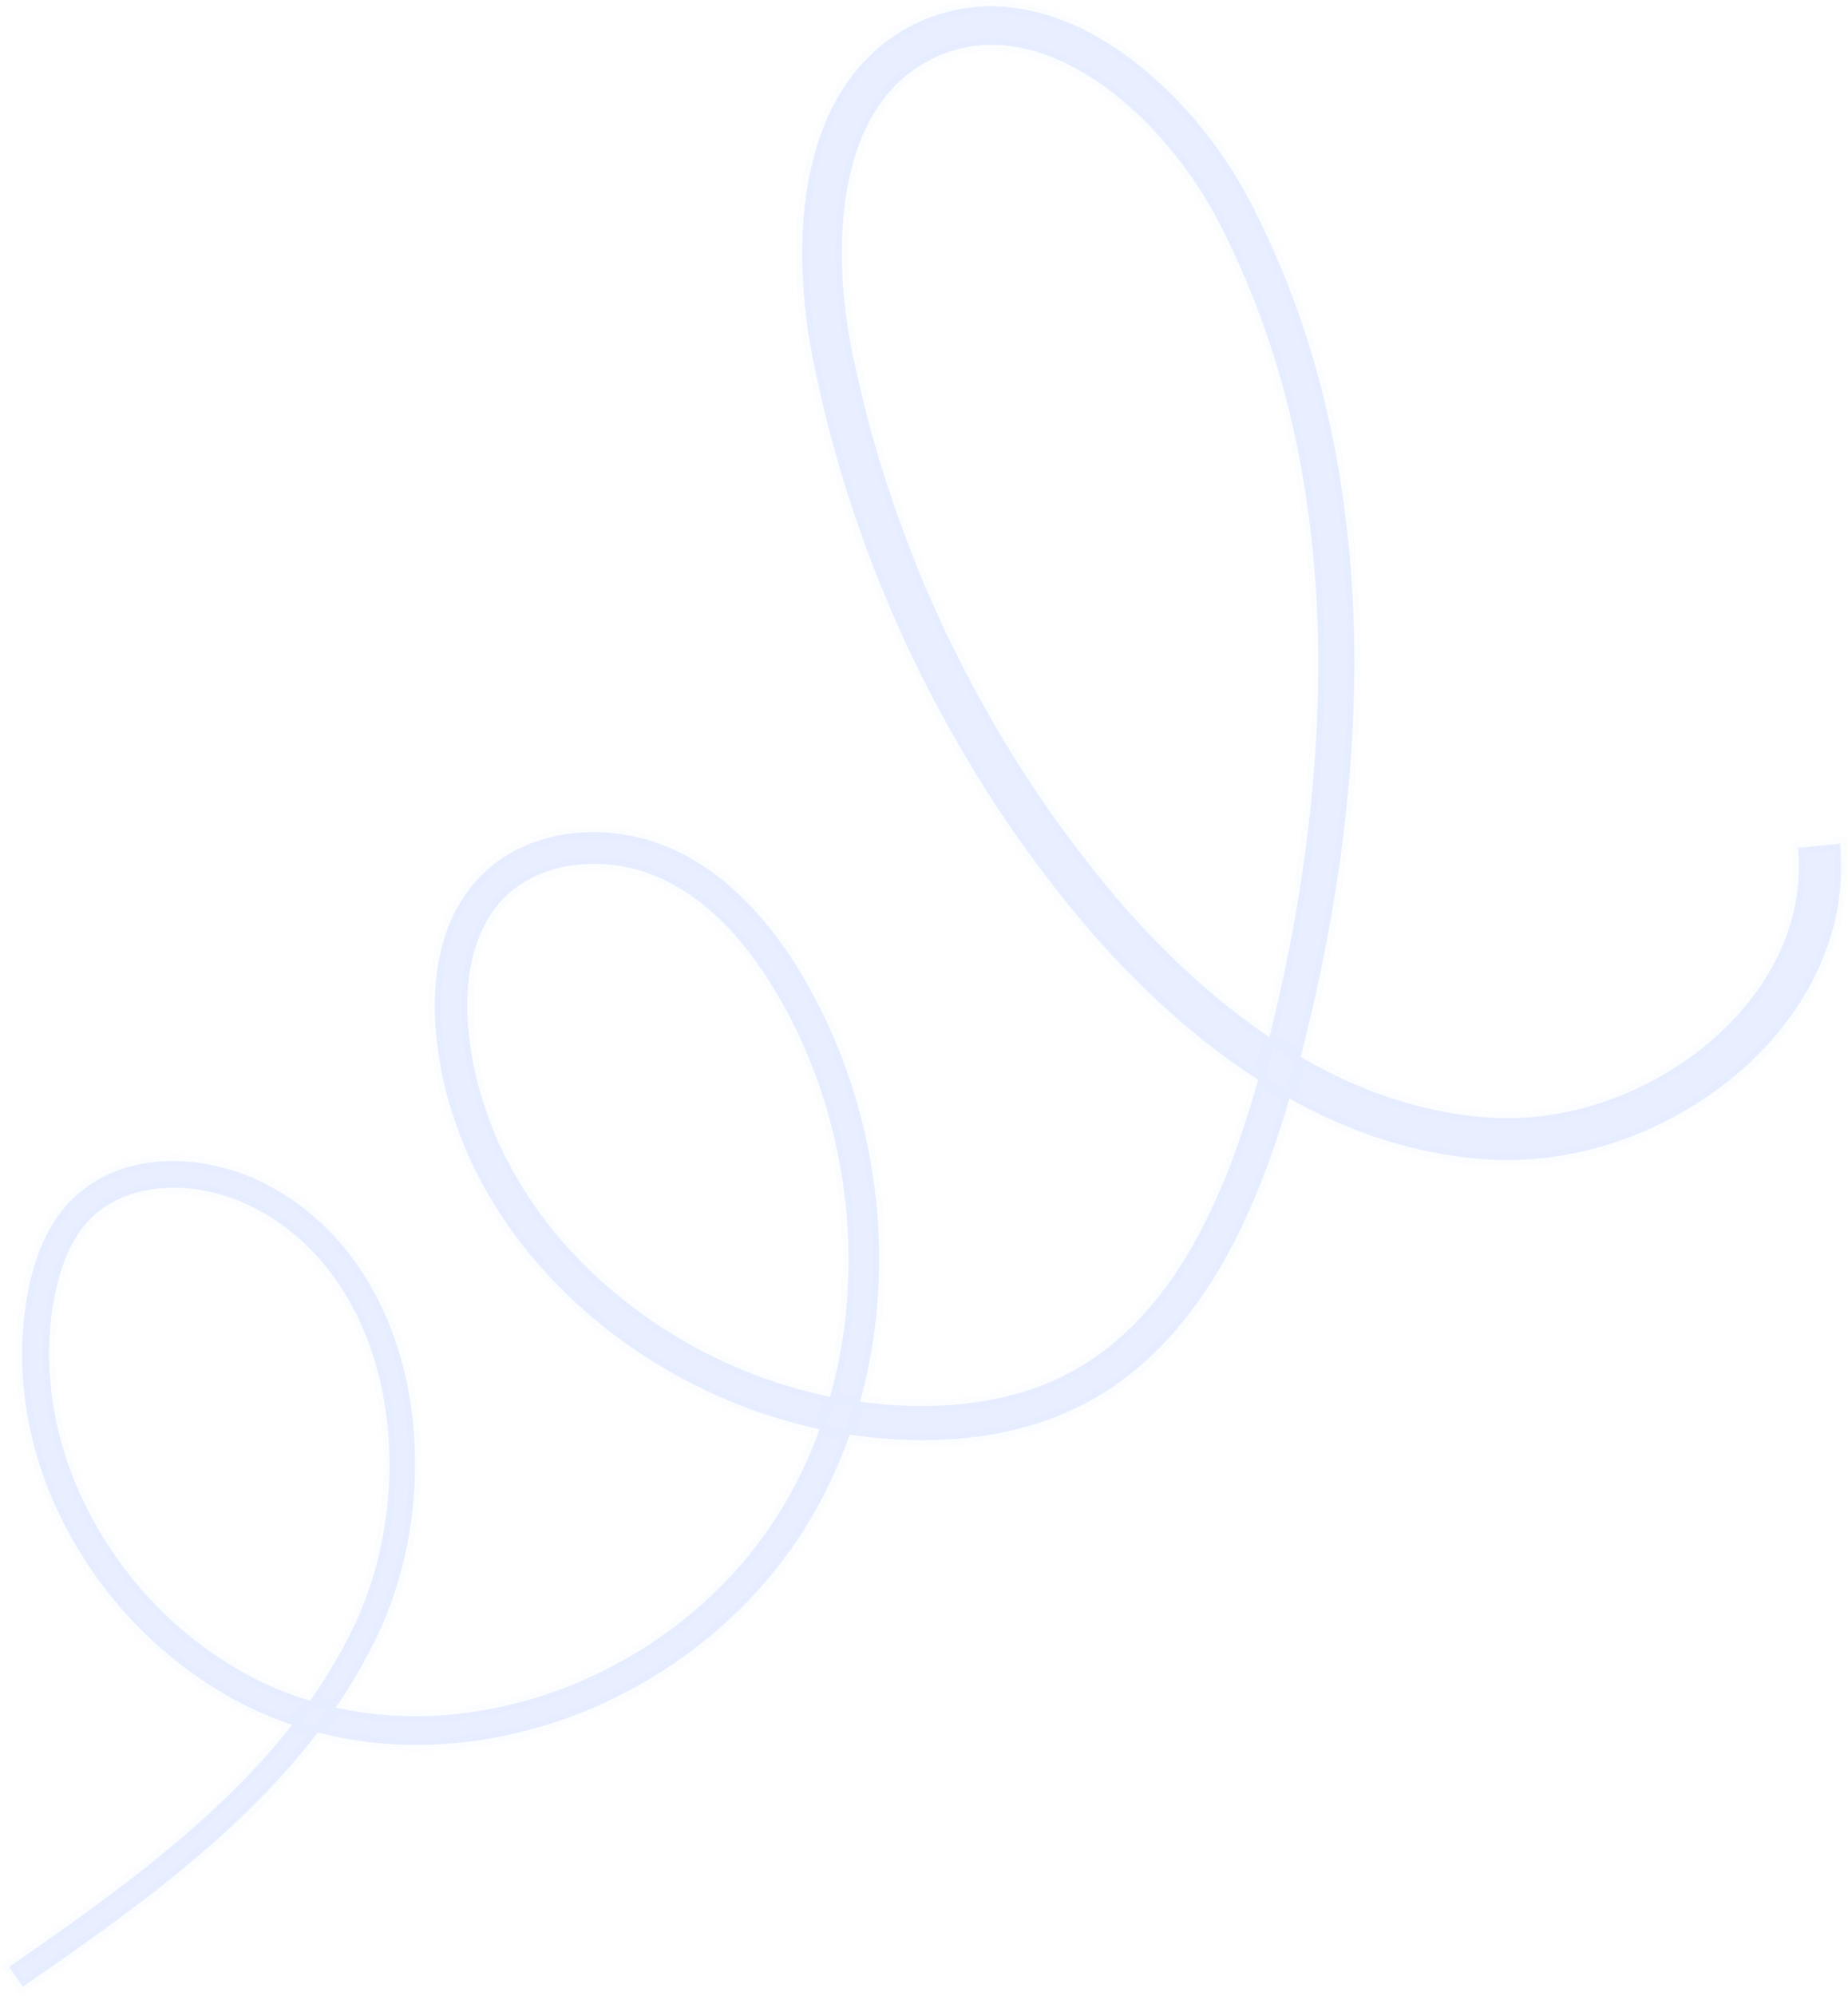 <?xml version="1.0" encoding="utf-8"?>
<!-- Generator: Adobe Illustrator 28.2.0, SVG Export Plug-In . SVG Version: 6.00 Build 0)  -->
<svg version="1.1" id="Calque_1" xmlns="http://www.w3.org/2000/svg" xmlns:xlink="http://www.w3.org/1999/xlink" x="0px" y="0px"
	 viewBox="0 0 1207 1303" style="enable-background:new 0 0 1207 1303;" xml:space="preserve">
<style type="text/css">
	.st0{opacity:0.14;fill:#5D8CFC;}
	.st1{fill:#FFFFFF;filter:url(#Adobe_OpacityMaskFilter);}
	
		.st2{opacity:0.14;mask:url(#path-1-outside-1_1983_42277_00000152944202387668025610000002301988360931302332_);fill:none;stroke:#5D8CFC;stroke-width:8;}
</style>
<path class="st0" d="M1201.8,550.6c1.4,14.6,0.8,29.4-1.9,43.8c-2.7,14.4-7.5,28.3-13.8,41.4c-12.7,26.1-31.4,48.6-53.2,66.7
	c-21.9,18.1-46.8,32.2-73.5,41.7c-26.7,9.4-55.2,14.2-83.8,13c-28.2-1.4-55.9-7.2-82.2-16.6c-26.3-9.4-51.1-22.2-74.2-37.3
	c-23.1-15.1-44.6-32.4-64.5-51.1c-20-18.7-38.5-38.8-55.6-59.9c-17.1-21.1-33.1-43-48.1-65.6c-14.8-22.7-28.6-46.1-41.2-70.1
	c-3.1-6-6.3-12-9.3-18.1l-8.8-18.3l-8.3-18.6c-2.8-6.2-5.2-12.5-7.9-18.8c-10.2-25.1-19.2-50.7-26.9-76.7l-5.5-19.6
	c-1.9-6.5-3.3-13.1-5-19.7c-1.7-6.6-3.1-13.2-4.5-19.8c-1.4-6.6-2.9-13.2-4.1-20.1c-2.4-13.6-4.1-27.4-4.9-41.2
	c-0.9-13.8-0.9-27.8,0.1-41.8c1.1-14,3.2-28,6.9-41.8c1.8-6.9,4.2-13.8,6.8-20.5c2.7-6.7,6-13.3,9.7-19.7c3.8-6.3,8.1-12.4,13-18.1
	c5-5.6,10.4-10.9,16.3-15.6c12-9.2,25.5-16.2,40.1-20.1c7.2-2.1,14.8-3.2,22.3-3.8c3.8-0.1,7.5-0.4,11.3-0.1
	c1.9,0.1,3.8,0.1,5.6,0.3l5.6,0.6c7.4,1,14.7,2.5,21.6,4.7c7.1,2.1,13.8,4.8,20.4,7.8C730.3,30,752.5,48,771.7,68.4
	c9.5,10.2,18.3,21.1,26.2,32.6c4,5.7,7.8,11.6,11.3,17.6c1.7,3,3.6,6,5.2,9.1l2.5,4.6l2.3,4.6c12.3,24.4,22.9,49.6,31.6,75.5
	c17.5,51.7,27.3,105.6,31.5,159.7c4.2,54.1,2.3,108.4-3.6,162.1c-6,53.7-16.4,106.7-30,158.9c-6.7,26.1-14.6,52.1-24.6,77.6
	c-10,25.4-22,50.4-37.7,73.5c-7.8,11.6-16.6,22.5-26.2,32.8c-9.7,10.2-20.5,19.5-32.2,27.6c-11.7,8.1-24.4,14.8-37.6,20.1
	c-13.2,5.2-27,9-40.8,11.5c-27.7,4.9-55.7,5-83.2,1.9c-13.8-1.5-27.5-3.9-40.9-7.3c-13.4-3.4-26.7-7.4-39.6-12.4
	c-51.6-19.7-98.5-51.8-134.9-93.7c-18.2-20.9-33.4-44.6-45-70c-5.6-12.8-10.3-26-14-39.5c-3.7-13.5-5.9-27.4-7.3-41.3
	c-0.6-7-0.9-14.1-0.7-21.3c0.2-7.1,0.8-14.3,1.9-21.5c2.3-14.3,6.7-28.7,14.6-41.7c1.9-3.3,4.1-6.4,6.4-9.4c2.4-2.9,4.8-5.9,7.6-8.6
	c5.4-5.6,11.6-10.1,18.1-14c13.2-7.6,27.8-12.1,42.5-13.5l5.5-0.5l5.5-0.1l2.8-0.1c0.9,0,1.8,0.1,2.8,0.1l5.5,0.3
	c7.3,0.7,14.6,1.7,21.7,3.6c7.1,1.7,14.1,4.4,20.8,7.3c3.2,1.6,6.6,3.1,9.7,4.9l4.7,2.7l4.6,2.9c12.2,7.8,22.8,17.4,32.6,27.6
	c9.6,10.3,18.1,21.5,25.8,33.1c30,46.6,48.4,99.8,54.7,154.5c3.2,27.3,3.2,55,0.1,82.4c-1.6,13.7-3.9,27.3-7.1,40.7
	c-3.2,13.4-7.2,26.7-12.1,39.6c-9.8,25.8-22.7,50.6-39.3,72.9c-16.5,22.3-36.2,42.2-58,59.1c-21.9,16.9-46,30.8-71.5,41.5
	c-25.5,10.6-52.6,17.7-80.1,20.9c-13.8,1.6-27.7,2.2-41.6,1.7c-13.9-0.5-27.8-2.2-41.4-4.9c-27.3-5.4-53.9-15.7-77.7-30.2
	c-23.9-14.4-45.3-32.5-63.6-53.4c-18.2-20.9-33.3-44.6-44.5-70c-11.2-25.5-18.1-52.9-20.1-80.8c-0.9-14-0.6-28,1.1-42
	c1.8-13.9,4.6-27.8,9.9-41.4c2.7-6.8,5.9-13.5,10.1-19.7c2-3.2,4.4-6.2,6.8-9.1c1.3-1.4,2.5-2.9,3.9-4.2l4.2-3.9
	c1.4-1.4,3-2.4,4.5-3.6c1.6-1.1,3-2.4,4.7-3.3c3.3-2,6.5-4,10-5.5c3.4-1.7,7-2.9,10.5-4.2c1.8-0.7,3.6-1,5.4-1.5
	c1.8-0.4,3.6-1,5.4-1.3c14.6-2.8,29.4-2.7,43.6,0c7.1,1.2,14.1,3.2,21,5.4c3.4,1.3,6.8,2.4,10.1,4l5,2.3l4.7,2.5
	c12.6,6.7,24.3,15.1,34.6,24.9c10.4,9.8,19.4,20.8,27,32.7c15.3,23.8,24.8,50.7,29.7,78c4.9,27.4,5.2,55.4,1.5,82.9
	c-3.8,27.4-11.7,54.5-24.2,79.3c-12.1,24.7-27.4,47.7-44.6,68.9c-17.2,21.2-36.4,40.6-56.5,58.7c-40.4,36.2-84.5,67.1-128.4,97.4
	l-8.9-12.9c43.8-30.4,87.3-61.1,126.6-96.5c19.6-17.7,38.1-36.6,54.6-57c16.5-20.4,31-42.4,42.5-65.9c11.6-23.3,18.9-48.5,22.4-74.3
	c3.5-25.8,3.1-52.1-1.5-77.6c-4.6-25.5-13.6-50.2-27.5-71.8c-13.8-21.6-32.8-39.7-55.4-51.6l-4.2-2.2l-4.3-1.9
	c-2.8-1.4-5.9-2.3-8.8-3.5c-6-1.9-12.1-3.7-18.3-4.7c-12.4-2.3-25.1-2.3-37.2,0.1c-1.5,0.2-3,0.7-4.5,1.1c-1.5,0.4-3,0.7-4.4,1.2
	c-2.9,1.1-5.8,2-8.5,3.4c-2.8,1.2-5.4,2.8-7.9,4.3c-1.3,0.7-2.4,1.8-3.7,2.6c-1.2,0.9-2.5,1.7-3.5,2.8l-3.3,3.1
	c-1.1,1-2,2.2-3.1,3.3c-1.9,2.3-3.8,4.7-5.4,7.3c-3.4,5.1-6.1,10.7-8.4,16.5c-4.5,11.7-7.1,24.4-8.7,37.1
	c-1.5,12.8-1.8,25.7-0.9,38.6c1.9,25.7,8.3,51.1,18.8,74.8c10.5,23.7,24.6,45.7,41.7,65.2c17.1,19.5,37.2,36.3,59.4,49.6
	c44.3,26.9,97.6,36.8,149,30.5c25.7-3.1,51-9.8,75-19.8c23.9-10,46.6-23.2,67.1-39.1c20.5-15.9,38.8-34.6,54.1-55.5
	c15.3-20.8,27.5-44,36.6-68.3c4.5-12.2,8.3-24.6,11.3-37.2c3-12.6,5.1-25.5,6.6-38.4c2.8-25.8,2.8-52-0.3-77.9
	c-3.1-25.8-8.9-51.4-17.6-75.9c-8.7-24.5-20.1-48.1-34.3-69.7c-7.1-10.7-14.9-21-23.6-30.3c-8.8-9.2-18.3-17.6-28.8-24.3l-4-2.5
	l-4.1-2.3c-2.7-1.6-5.5-2.8-8.3-4.2c-5.6-2.4-11.3-4.6-17.3-6c-5.9-1.6-12-2.4-18.1-3l-4.6-0.2c-0.8,0-1.5-0.1-2.3-0.1l-2.3,0.1
	l-4.6,0.1l-4.6,0.4c-12.2,1.1-23.9,5-34.1,10.8c-5,3.1-9.9,6.5-13.9,10.8c-2.1,2-4,4.3-5.9,6.6c-1.7,2.4-3.5,4.8-4.9,7.4
	c-6.1,10.2-9.8,22-11.8,34.3c-0.9,6.1-1.4,12.4-1.6,18.7c-0.1,6.3,0.1,12.6,0.7,18.9c1.3,12.6,3.3,25.4,6.8,37.7
	c3.4,12.3,7.7,24.5,12.9,36.2c10.7,23.3,24.8,45.2,41.8,64.6c33.9,39,78,69,126.4,87.3c12.1,4.7,24.5,8.3,37,11.5
	c12.5,3.1,25.3,5.3,38.1,6.7c25.7,2.9,51.7,2.6,76.8-1.9c12.5-2.3,24.8-5.7,36.5-10.3c11.7-4.7,22.7-10.7,33.1-17.8
	c10.3-7.2,19.9-15.5,28.6-24.7c8.7-9.3,16.7-19.2,23.8-29.9c14.3-21.3,25.7-44.8,35.2-69.1c9.4-24.3,17-49.5,23.6-75.1
	c13.3-51.2,23.3-103.2,29-155.6c5.7-52.4,7.4-105.3,3.2-157.7c-4.2-52.3-13.8-104.2-30.7-153.7c-8.4-24.7-18.5-48.9-30.4-72.1
	c-5.8-11.6-12.3-22.4-19.6-32.9c-7.3-10.5-15.4-20.4-24.1-29.8c-8.7-9.3-18.1-17.9-28.1-25.6c-10-7.7-20.7-14.3-31.8-19.5
	c-5.6-2.5-11.3-4.9-17.1-6.5c-5.8-1.8-11.7-3-17.6-3.8l-4.4-0.5c-1.5-0.2-3-0.1-4.4-0.2c-3-0.2-5.9,0-8.8,0.1
	c-5.8,0.5-11.7,1.3-17.2,3c-11.3,3-22,8.7-31.3,15.8c-4.6,3.6-8.8,7.8-12.7,12.2c-3.8,4.5-7.2,9.4-10.3,14.5
	c-12.2,20.8-17.8,45.8-19.7,71.1c-1.8,25.3,0.1,51.2,4.7,76.6c1.1,6.3,2.5,12.7,4,19.1c1.4,6.4,2.8,12.8,4.4,19.2
	c1.6,6.3,3.1,12.8,4.9,19.1l5.4,18.9c7.6,25.1,16.4,49.9,26.3,74.2c2.6,6,4.9,12.2,7.7,18.1l8.1,18l8.6,17.7c2.8,5.9,6,11.7,9,17.5
	c12.3,23.2,25.6,45.8,40.1,67.8c14.5,21.8,30.1,43,46.6,63.3c33.1,40.4,71,77,114.2,105.2c21.6,14,44.5,25.8,68.6,34.3
	c24,8.5,49.1,13.7,74.2,14.8c49.5,2,100-16.7,138.3-48.6c19.1-16,35.2-35.5,45.8-57.5c10.6-21.9,15.4-46.3,12.9-70.2l28.2-2.8V550.6
	z"/>
<defs>
	<filter id="Adobe_OpacityMaskFilter" filterUnits="userSpaceOnUse" x="0.6" y="0" width="1206" height="1302.8">
		<feColorMatrix  type="matrix" values="1 0 0 0 0  0 1 0 0 0  0 0 1 0 0  0 0 0 1 0"/>
	</filter>
</defs>
<mask maskUnits="userSpaceOnUse" x="0.6" y="0" width="1206" height="1302.8" id="path-1-outside-1_1983_42277_00000152944202387668025610000002301988360931302332_">
	<rect x="0.2" class="st1" width="1207" height="1303"/>
	<path d="M1201.8,550.6c1.4,14.6,0.8,29.4-1.9,43.8c-2.7,14.4-7.5,28.3-13.8,41.4c-12.7,26.1-31.4,48.6-53.2,66.7
		c-21.9,18.1-46.8,32.2-73.5,41.7c-26.7,9.4-55.2,14.2-83.8,13c-28.2-1.4-55.9-7.2-82.2-16.6c-26.3-9.4-51.1-22.2-74.2-37.3
		c-23.1-15.1-44.6-32.4-64.5-51.1c-20-18.7-38.5-38.8-55.6-59.9c-17.1-21.1-33.1-43-48.1-65.6c-14.8-22.7-28.6-46.1-41.2-70.1
		c-3.1-6-6.3-12-9.3-18.1l-8.8-18.3l-8.3-18.6c-2.8-6.2-5.2-12.5-7.9-18.8c-10.2-25.1-19.2-50.7-26.9-76.7l-5.5-19.6
		c-1.9-6.5-3.3-13.1-5-19.7c-1.7-6.6-3.1-13.2-4.5-19.8c-1.4-6.6-2.9-13.2-4.1-20.1c-2.4-13.6-4.1-27.4-4.9-41.2
		c-0.9-13.8-0.9-27.8,0.1-41.8c1.1-14,3.2-28,6.9-41.8c1.8-6.9,4.2-13.8,6.8-20.5c2.7-6.7,6-13.3,9.7-19.7c3.8-6.3,8.1-12.4,13-18.1
		c5-5.6,10.4-10.9,16.3-15.6c12-9.2,25.5-16.2,40.1-20.1c7.2-2.1,14.8-3.2,22.3-3.8c3.8-0.1,7.5-0.4,11.3-0.1
		c1.9,0.1,3.8,0.1,5.6,0.3l5.6,0.6c7.4,1,14.7,2.5,21.6,4.7c7.1,2.1,13.8,4.8,20.4,7.8C730.3,30,752.5,48,771.7,68.4
		c9.5,10.2,18.3,21.1,26.2,32.6c4,5.7,7.8,11.6,11.3,17.6c1.7,3,3.6,6,5.2,9.1l2.5,4.6l2.3,4.6c12.3,24.4,22.9,49.6,31.6,75.5
		c17.5,51.7,27.3,105.6,31.5,159.7c4.2,54.1,2.3,108.4-3.6,162.1c-6,53.7-16.4,106.7-30,158.9c-6.7,26.1-14.6,52.1-24.6,77.6
		c-10,25.4-22,50.4-37.7,73.5c-7.8,11.6-16.6,22.5-26.2,32.8c-9.7,10.2-20.5,19.5-32.2,27.6c-11.7,8.1-24.4,14.8-37.6,20.1
		c-13.2,5.2-27,9-40.8,11.5c-27.7,4.9-55.7,5-83.2,1.9c-13.8-1.5-27.5-3.9-40.9-7.3c-13.4-3.4-26.7-7.4-39.6-12.4
		c-51.6-19.7-98.5-51.8-134.9-93.7c-18.2-20.9-33.4-44.6-45-70c-5.6-12.8-10.3-26-14-39.5c-3.7-13.5-5.9-27.4-7.3-41.3
		c-0.6-7-0.9-14.1-0.7-21.3c0.2-7.1,0.8-14.3,1.9-21.5c2.3-14.3,6.7-28.7,14.6-41.7c1.9-3.3,4.1-6.4,6.4-9.4
		c2.4-2.9,4.8-5.9,7.6-8.6c5.4-5.6,11.6-10.1,18.1-14c13.2-7.6,27.8-12.1,42.5-13.5l5.5-0.5l5.5-0.1l2.8-0.1c0.9,0,1.8,0.1,2.8,0.1
		l5.5,0.3c7.3,0.7,14.6,1.7,21.7,3.6c7.1,1.7,14.1,4.4,20.8,7.3c3.2,1.6,6.6,3.1,9.7,4.9l4.7,2.7l4.6,2.9
		c12.2,7.8,22.8,17.4,32.6,27.6c9.6,10.3,18.1,21.5,25.8,33.1c30,46.6,48.4,99.8,54.7,154.5c3.2,27.3,3.2,55,0.1,82.4
		c-1.6,13.7-3.9,27.3-7.1,40.7c-3.2,13.4-7.2,26.7-12.1,39.6c-9.8,25.8-22.7,50.6-39.3,72.9c-16.5,22.3-36.2,42.2-58,59.1
		c-21.9,16.9-46,30.8-71.5,41.5c-25.5,10.6-52.6,17.7-80.1,20.9c-13.8,1.6-27.7,2.2-41.6,1.7c-13.9-0.5-27.8-2.2-41.4-4.9
		c-27.3-5.4-53.9-15.7-77.7-30.2c-23.9-14.4-45.3-32.5-63.6-53.4c-18.2-20.9-33.3-44.6-44.5-70c-11.2-25.5-18.1-52.9-20.1-80.8
		c-0.9-14-0.6-28,1.1-42c1.8-13.9,4.6-27.8,9.9-41.4c2.7-6.8,5.9-13.5,10.1-19.7c2-3.2,4.4-6.2,6.8-9.1c1.3-1.4,2.5-2.9,3.9-4.2
		l4.2-3.9c1.4-1.4,3-2.4,4.5-3.6c1.6-1.1,3-2.4,4.7-3.3c3.3-2,6.5-4,10-5.5c3.4-1.7,7-2.9,10.5-4.2c1.8-0.7,3.6-1,5.4-1.5
		c1.8-0.4,3.6-1,5.4-1.3c14.6-2.8,29.4-2.7,43.6,0c7.1,1.2,14.1,3.2,21,5.4c3.4,1.3,6.8,2.4,10.1,4l5,2.3l4.7,2.5
		c12.6,6.7,24.3,15.1,34.6,24.9c10.4,9.8,19.4,20.8,27,32.7c15.3,23.8,24.8,50.7,29.7,78c4.9,27.4,5.2,55.4,1.5,82.9
		c-3.8,27.4-11.7,54.5-24.2,79.3c-12.1,24.7-27.4,47.7-44.6,68.9c-17.2,21.2-36.4,40.6-56.5,58.7c-40.4,36.2-84.5,67.1-128.4,97.4
		l-8.9-12.9c43.8-30.4,87.3-61.1,126.6-96.5c19.6-17.7,38.1-36.6,54.6-57c16.5-20.4,31-42.4,42.5-65.9
		c11.6-23.3,18.9-48.5,22.4-74.3c3.5-25.8,3.1-52.1-1.5-77.6c-4.6-25.5-13.6-50.2-27.5-71.8c-13.8-21.6-32.8-39.7-55.4-51.6
		l-4.2-2.2l-4.3-1.9c-2.8-1.4-5.9-2.3-8.8-3.5c-6-1.9-12.1-3.7-18.3-4.7c-12.4-2.3-25.1-2.3-37.2,0.1c-1.5,0.2-3,0.7-4.5,1.1
		c-1.5,0.4-3,0.7-4.4,1.2c-2.9,1.1-5.8,2-8.5,3.4c-2.8,1.2-5.4,2.8-7.9,4.3c-1.3,0.7-2.4,1.8-3.7,2.6c-1.2,0.9-2.5,1.7-3.5,2.8
		l-3.3,3.1c-1.1,1-2,2.2-3.1,3.3c-1.9,2.3-3.8,4.7-5.4,7.3c-3.4,5.1-6.1,10.7-8.4,16.5c-4.5,11.7-7.1,24.4-8.7,37.1
		c-1.5,12.8-1.8,25.7-0.9,38.6c1.9,25.7,8.3,51.1,18.8,74.8c10.5,23.7,24.6,45.7,41.7,65.2c17.1,19.5,37.2,36.3,59.4,49.6
		c44.3,26.9,97.6,36.8,149,30.5c25.7-3.1,51-9.8,75-19.8c23.9-10,46.6-23.2,67.1-39.1c20.5-15.9,38.8-34.6,54.1-55.5
		c15.3-20.8,27.5-44,36.6-68.3c4.5-12.2,8.3-24.6,11.3-37.2c3-12.6,5.1-25.5,6.6-38.4c2.8-25.8,2.8-52-0.3-77.9
		c-3.1-25.8-8.9-51.4-17.6-75.9c-8.7-24.5-20.1-48.1-34.3-69.7c-7.1-10.7-14.9-21-23.6-30.3c-8.8-9.2-18.3-17.6-28.8-24.3l-4-2.5
		l-4.1-2.3c-2.7-1.6-5.5-2.8-8.3-4.2c-5.6-2.4-11.3-4.6-17.3-6c-5.9-1.6-12-2.4-18.1-3l-4.6-0.2c-0.8,0-1.5-0.1-2.3-0.1l-2.3,0.1
		l-4.6,0.1l-4.6,0.4c-12.2,1.1-23.9,5-34.1,10.8c-5,3.1-9.9,6.5-13.9,10.8c-2.1,2-4,4.3-5.9,6.6c-1.7,2.4-3.5,4.8-4.9,7.4
		c-6.1,10.2-9.8,22-11.8,34.3c-0.9,6.1-1.4,12.4-1.6,18.7c-0.1,6.3,0.1,12.6,0.7,18.9c1.3,12.6,3.3,25.4,6.8,37.7
		c3.4,12.3,7.7,24.5,12.9,36.2c10.7,23.3,24.8,45.2,41.8,64.6c33.9,39,78,69,126.4,87.3c12.1,4.7,24.5,8.3,37,11.5
		c12.5,3.1,25.3,5.3,38.1,6.7c25.7,2.9,51.7,2.6,76.8-1.9c12.5-2.3,24.8-5.7,36.5-10.3c11.7-4.7,22.7-10.7,33.1-17.8
		c10.3-7.2,19.9-15.5,28.6-24.7c8.7-9.3,16.7-19.2,23.8-29.9c14.3-21.3,25.7-44.8,35.2-69.1c9.4-24.3,17-49.5,23.6-75.1
		c13.3-51.2,23.3-103.2,29-155.6c5.7-52.4,7.4-105.3,3.2-157.7c-4.2-52.3-13.8-104.2-30.7-153.7c-8.4-24.7-18.5-48.9-30.4-72.1
		c-5.8-11.6-12.3-22.4-19.6-32.9c-7.3-10.5-15.4-20.4-24.1-29.8c-8.7-9.3-18.1-17.9-28.1-25.6c-10-7.7-20.7-14.3-31.8-19.5
		c-5.6-2.5-11.3-4.9-17.1-6.5c-5.8-1.8-11.7-3-17.6-3.8l-4.4-0.5c-1.5-0.2-3-0.1-4.4-0.2c-3-0.2-5.9,0-8.8,0.1
		c-5.8,0.5-11.7,1.3-17.2,3c-11.3,3-22,8.7-31.3,15.8c-4.6,3.6-8.8,7.8-12.7,12.2c-3.8,4.5-7.2,9.4-10.3,14.5
		c-12.2,20.8-17.8,45.8-19.7,71.1c-1.8,25.3,0.1,51.2,4.7,76.6c1.1,6.3,2.5,12.7,4,19.1c1.4,6.4,2.8,12.8,4.4,19.2
		c1.6,6.3,3.1,12.8,4.9,19.1l5.4,18.9c7.6,25.1,16.4,49.9,26.3,74.2c2.6,6,4.9,12.2,7.7,18.1l8.1,18l8.6,17.7c2.8,5.9,6,11.7,9,17.5
		c12.3,23.2,25.6,45.8,40.1,67.8c14.5,21.8,30.1,43,46.6,63.3c33.1,40.4,71,77,114.2,105.2c21.6,14,44.5,25.8,68.6,34.3
		c24,8.5,49.1,13.7,74.2,14.8c49.5,2,100-16.7,138.3-48.6c19.1-16,35.2-35.5,45.8-57.5c10.6-21.9,15.4-46.3,12.9-70.2l28.2-2.8
		V550.6z"/>
</mask>
<path class="st2" d="M1201.8,550.6c1.4,14.6,0.8,29.4-1.9,43.8c-2.7,14.4-7.5,28.3-13.8,41.4c-12.7,26.1-31.4,48.6-53.2,66.7
	c-21.9,18.1-46.8,32.2-73.5,41.7c-26.7,9.4-55.2,14.2-83.8,13c-28.2-1.4-55.9-7.2-82.2-16.6c-26.3-9.4-51.1-22.2-74.2-37.3
	c-23.1-15.1-44.6-32.4-64.5-51.1c-20-18.7-38.5-38.8-55.6-59.9c-17.1-21.1-33.1-43-48.1-65.6c-14.8-22.7-28.6-46.1-41.2-70.1
	c-3.1-6-6.3-12-9.3-18.1l-8.8-18.3l-8.3-18.6c-2.8-6.2-5.2-12.5-7.9-18.8c-10.2-25.1-19.2-50.7-26.9-76.7l-5.5-19.6
	c-1.9-6.5-3.3-13.1-5-19.7c-1.7-6.6-3.1-13.2-4.5-19.8c-1.4-6.6-2.9-13.2-4.1-20.1c-2.4-13.6-4.1-27.4-4.9-41.2
	c-0.9-13.8-0.9-27.8,0.1-41.8c1.1-14,3.2-28,6.9-41.8c1.8-6.9,4.2-13.8,6.8-20.5c2.7-6.7,6-13.3,9.7-19.7c3.8-6.3,8.1-12.4,13-18.1
	c5-5.6,10.4-10.9,16.3-15.6c12-9.2,25.5-16.2,40.1-20.1c7.2-2.1,14.8-3.2,22.3-3.8c3.8-0.1,7.5-0.4,11.3-0.1
	c1.9,0.1,3.8,0.1,5.6,0.3l5.6,0.6c7.4,1,14.7,2.5,21.6,4.7c7.1,2.1,13.8,4.8,20.4,7.8C730.3,30,752.5,48,771.7,68.4
	c9.5,10.2,18.3,21.1,26.2,32.6c4,5.7,7.8,11.6,11.3,17.6c1.7,3,3.6,6,5.2,9.1l2.5,4.6l2.3,4.6c12.3,24.4,22.9,49.6,31.6,75.5
	c17.5,51.7,27.3,105.6,31.5,159.7c4.2,54.1,2.3,108.4-3.6,162.1c-6,53.7-16.4,106.7-30,158.9c-6.7,26.1-14.6,52.1-24.6,77.6
	c-10,25.4-22,50.4-37.7,73.5c-7.8,11.6-16.6,22.5-26.2,32.8c-9.7,10.2-20.5,19.5-32.2,27.6c-11.7,8.1-24.4,14.8-37.6,20.1
	c-13.2,5.2-27,9-40.8,11.5c-27.7,4.9-55.7,5-83.2,1.9c-13.8-1.5-27.5-3.9-40.9-7.3c-13.4-3.4-26.7-7.4-39.6-12.4
	c-51.6-19.7-98.5-51.8-134.9-93.7c-18.2-20.9-33.4-44.6-45-70c-5.6-12.8-10.3-26-14-39.5c-3.7-13.5-5.9-27.4-7.3-41.3
	c-0.6-7-0.9-14.1-0.7-21.3c0.2-7.1,0.8-14.3,1.9-21.5c2.3-14.3,6.7-28.7,14.6-41.7c1.9-3.3,4.1-6.4,6.4-9.4c2.4-2.9,4.8-5.9,7.6-8.6
	c5.4-5.6,11.6-10.1,18.1-14c13.2-7.6,27.8-12.1,42.5-13.5l5.5-0.5l5.5-0.1l2.8-0.1c0.9,0,1.8,0.1,2.8,0.1l5.5,0.3
	c7.3,0.7,14.6,1.7,21.7,3.6c7.1,1.7,14.1,4.4,20.8,7.3c3.2,1.6,6.6,3.1,9.7,4.9l4.7,2.7l4.6,2.9c12.2,7.8,22.8,17.4,32.6,27.6
	c9.6,10.3,18.1,21.5,25.8,33.1c30,46.6,48.4,99.8,54.7,154.5c3.2,27.3,3.2,55,0.1,82.4c-1.6,13.7-3.9,27.3-7.1,40.7
	c-3.2,13.4-7.2,26.7-12.1,39.6c-9.8,25.8-22.7,50.6-39.3,72.9c-16.5,22.3-36.2,42.2-58,59.1c-21.9,16.9-46,30.8-71.5,41.5
	c-25.5,10.6-52.6,17.7-80.1,20.9c-13.8,1.6-27.7,2.2-41.6,1.7c-13.9-0.5-27.8-2.2-41.4-4.9c-27.3-5.4-53.9-15.7-77.7-30.2
	c-23.9-14.4-45.3-32.5-63.6-53.4c-18.2-20.9-33.3-44.6-44.5-70c-11.2-25.5-18.1-52.9-20.1-80.8c-0.9-14-0.6-28,1.1-42
	c1.8-13.9,4.6-27.8,9.9-41.4c2.7-6.8,5.9-13.5,10.1-19.7c2-3.2,4.4-6.2,6.8-9.1c1.3-1.4,2.5-2.9,3.9-4.2l4.2-3.9
	c1.4-1.4,3-2.4,4.5-3.6c1.6-1.1,3-2.4,4.7-3.3c3.3-2,6.5-4,10-5.5c3.4-1.7,7-2.9,10.5-4.2c1.8-0.7,3.6-1,5.4-1.5
	c1.8-0.4,3.6-1,5.4-1.3c14.6-2.8,29.4-2.7,43.6,0c7.1,1.2,14.1,3.2,21,5.4c3.4,1.3,6.8,2.4,10.1,4l5,2.3l4.7,2.5
	c12.6,6.7,24.3,15.1,34.6,24.9c10.4,9.8,19.4,20.8,27,32.7c15.3,23.8,24.8,50.7,29.7,78c4.9,27.4,5.2,55.4,1.5,82.9
	c-3.8,27.4-11.7,54.5-24.2,79.3c-12.1,24.7-27.4,47.7-44.6,68.9c-17.2,21.2-36.4,40.6-56.5,58.7c-40.4,36.2-84.5,67.1-128.4,97.4
	l-8.9-12.9c43.8-30.4,87.3-61.1,126.6-96.5c19.6-17.7,38.1-36.6,54.6-57c16.5-20.4,31-42.4,42.5-65.9c11.6-23.3,18.9-48.5,22.4-74.3
	c3.5-25.8,3.1-52.1-1.5-77.6c-4.6-25.5-13.6-50.2-27.5-71.8c-13.8-21.6-32.8-39.7-55.4-51.6l-4.2-2.2l-4.3-1.9
	c-2.8-1.4-5.9-2.3-8.8-3.5c-6-1.9-12.1-3.7-18.3-4.7c-12.4-2.3-25.1-2.3-37.2,0.1c-1.5,0.2-3,0.7-4.5,1.1c-1.5,0.4-3,0.7-4.4,1.2
	c-2.9,1.1-5.8,2-8.5,3.4c-2.8,1.2-5.4,2.8-7.9,4.3c-1.3,0.7-2.4,1.8-3.7,2.6c-1.2,0.9-2.5,1.7-3.5,2.8l-3.3,3.1
	c-1.1,1-2,2.2-3.1,3.3c-1.9,2.3-3.8,4.7-5.4,7.3c-3.4,5.1-6.1,10.7-8.4,16.5c-4.5,11.7-7.1,24.4-8.7,37.1
	c-1.5,12.8-1.8,25.7-0.9,38.6c1.9,25.7,8.3,51.1,18.8,74.8c10.5,23.7,24.6,45.7,41.7,65.2c17.1,19.5,37.2,36.3,59.4,49.6
	c44.3,26.9,97.6,36.8,149,30.5c25.7-3.1,51-9.8,75-19.8c23.9-10,46.6-23.2,67.1-39.1c20.5-15.9,38.8-34.6,54.1-55.5
	c15.3-20.8,27.5-44,36.6-68.3c4.5-12.2,8.3-24.6,11.3-37.2c3-12.6,5.1-25.5,6.6-38.4c2.8-25.8,2.8-52-0.3-77.9
	c-3.1-25.8-8.9-51.4-17.6-75.9c-8.7-24.5-20.1-48.1-34.3-69.7c-7.1-10.7-14.9-21-23.6-30.3c-8.8-9.2-18.3-17.6-28.8-24.3l-4-2.5
	l-4.1-2.3c-2.7-1.6-5.5-2.8-8.3-4.2c-5.6-2.4-11.3-4.6-17.3-6c-5.9-1.6-12-2.4-18.1-3l-4.6-0.2c-0.8,0-1.5-0.1-2.3-0.1l-2.3,0.1
	l-4.6,0.1l-4.6,0.4c-12.2,1.1-23.9,5-34.1,10.8c-5,3.1-9.9,6.5-13.9,10.8c-2.1,2-4,4.3-5.9,6.6c-1.7,2.4-3.5,4.8-4.9,7.4
	c-6.1,10.2-9.8,22-11.8,34.3c-0.9,6.1-1.4,12.4-1.6,18.7c-0.1,6.3,0.1,12.6,0.7,18.9c1.3,12.6,3.3,25.4,6.8,37.7
	c3.4,12.3,7.7,24.5,12.9,36.2c10.7,23.3,24.8,45.2,41.8,64.6c33.9,39,78,69,126.4,87.3c12.1,4.7,24.5,8.3,37,11.5
	c12.5,3.1,25.3,5.3,38.1,6.7c25.7,2.9,51.7,2.6,76.8-1.9c12.5-2.3,24.8-5.7,36.5-10.3c11.7-4.7,22.7-10.7,33.1-17.8
	c10.3-7.2,19.9-15.5,28.6-24.7c8.7-9.3,16.7-19.2,23.8-29.9c14.3-21.3,25.7-44.8,35.2-69.1c9.4-24.3,17-49.5,23.6-75.1
	c13.3-51.2,23.3-103.2,29-155.6c5.7-52.4,7.4-105.3,3.2-157.7c-4.2-52.3-13.8-104.2-30.7-153.7c-8.4-24.7-18.5-48.9-30.4-72.1
	c-5.8-11.6-12.3-22.4-19.6-32.9c-7.3-10.5-15.4-20.4-24.1-29.8c-8.7-9.3-18.1-17.9-28.1-25.6c-10-7.7-20.7-14.3-31.8-19.5
	c-5.6-2.5-11.3-4.9-17.1-6.5c-5.8-1.8-11.7-3-17.6-3.8l-4.4-0.5c-1.5-0.2-3-0.1-4.4-0.2c-3-0.2-5.9,0-8.8,0.1
	c-5.8,0.5-11.7,1.3-17.2,3c-11.3,3-22,8.7-31.3,15.8c-4.6,3.6-8.8,7.8-12.7,12.2c-3.8,4.5-7.2,9.4-10.3,14.5
	c-12.2,20.8-17.8,45.8-19.7,71.1c-1.8,25.3,0.1,51.2,4.7,76.6c1.1,6.3,2.5,12.7,4,19.1c1.4,6.4,2.8,12.8,4.4,19.2
	c1.6,6.3,3.1,12.8,4.9,19.1l5.4,18.9c7.6,25.1,16.4,49.9,26.3,74.2c2.6,6,4.9,12.2,7.7,18.1l8.1,18l8.6,17.7c2.8,5.9,6,11.7,9,17.5
	c12.3,23.2,25.6,45.8,40.1,67.8c14.5,21.8,30.1,43,46.6,63.3c33.1,40.4,71,77,114.2,105.2c21.6,14,44.5,25.8,68.6,34.3
	c24,8.5,49.1,13.7,74.2,14.8c49.5,2,100-16.7,138.3-48.6c19.1-16,35.2-35.5,45.8-57.5c10.6-21.9,15.4-46.3,12.9-70.2l28.2-2.8V550.6
	z"/>
</svg>
